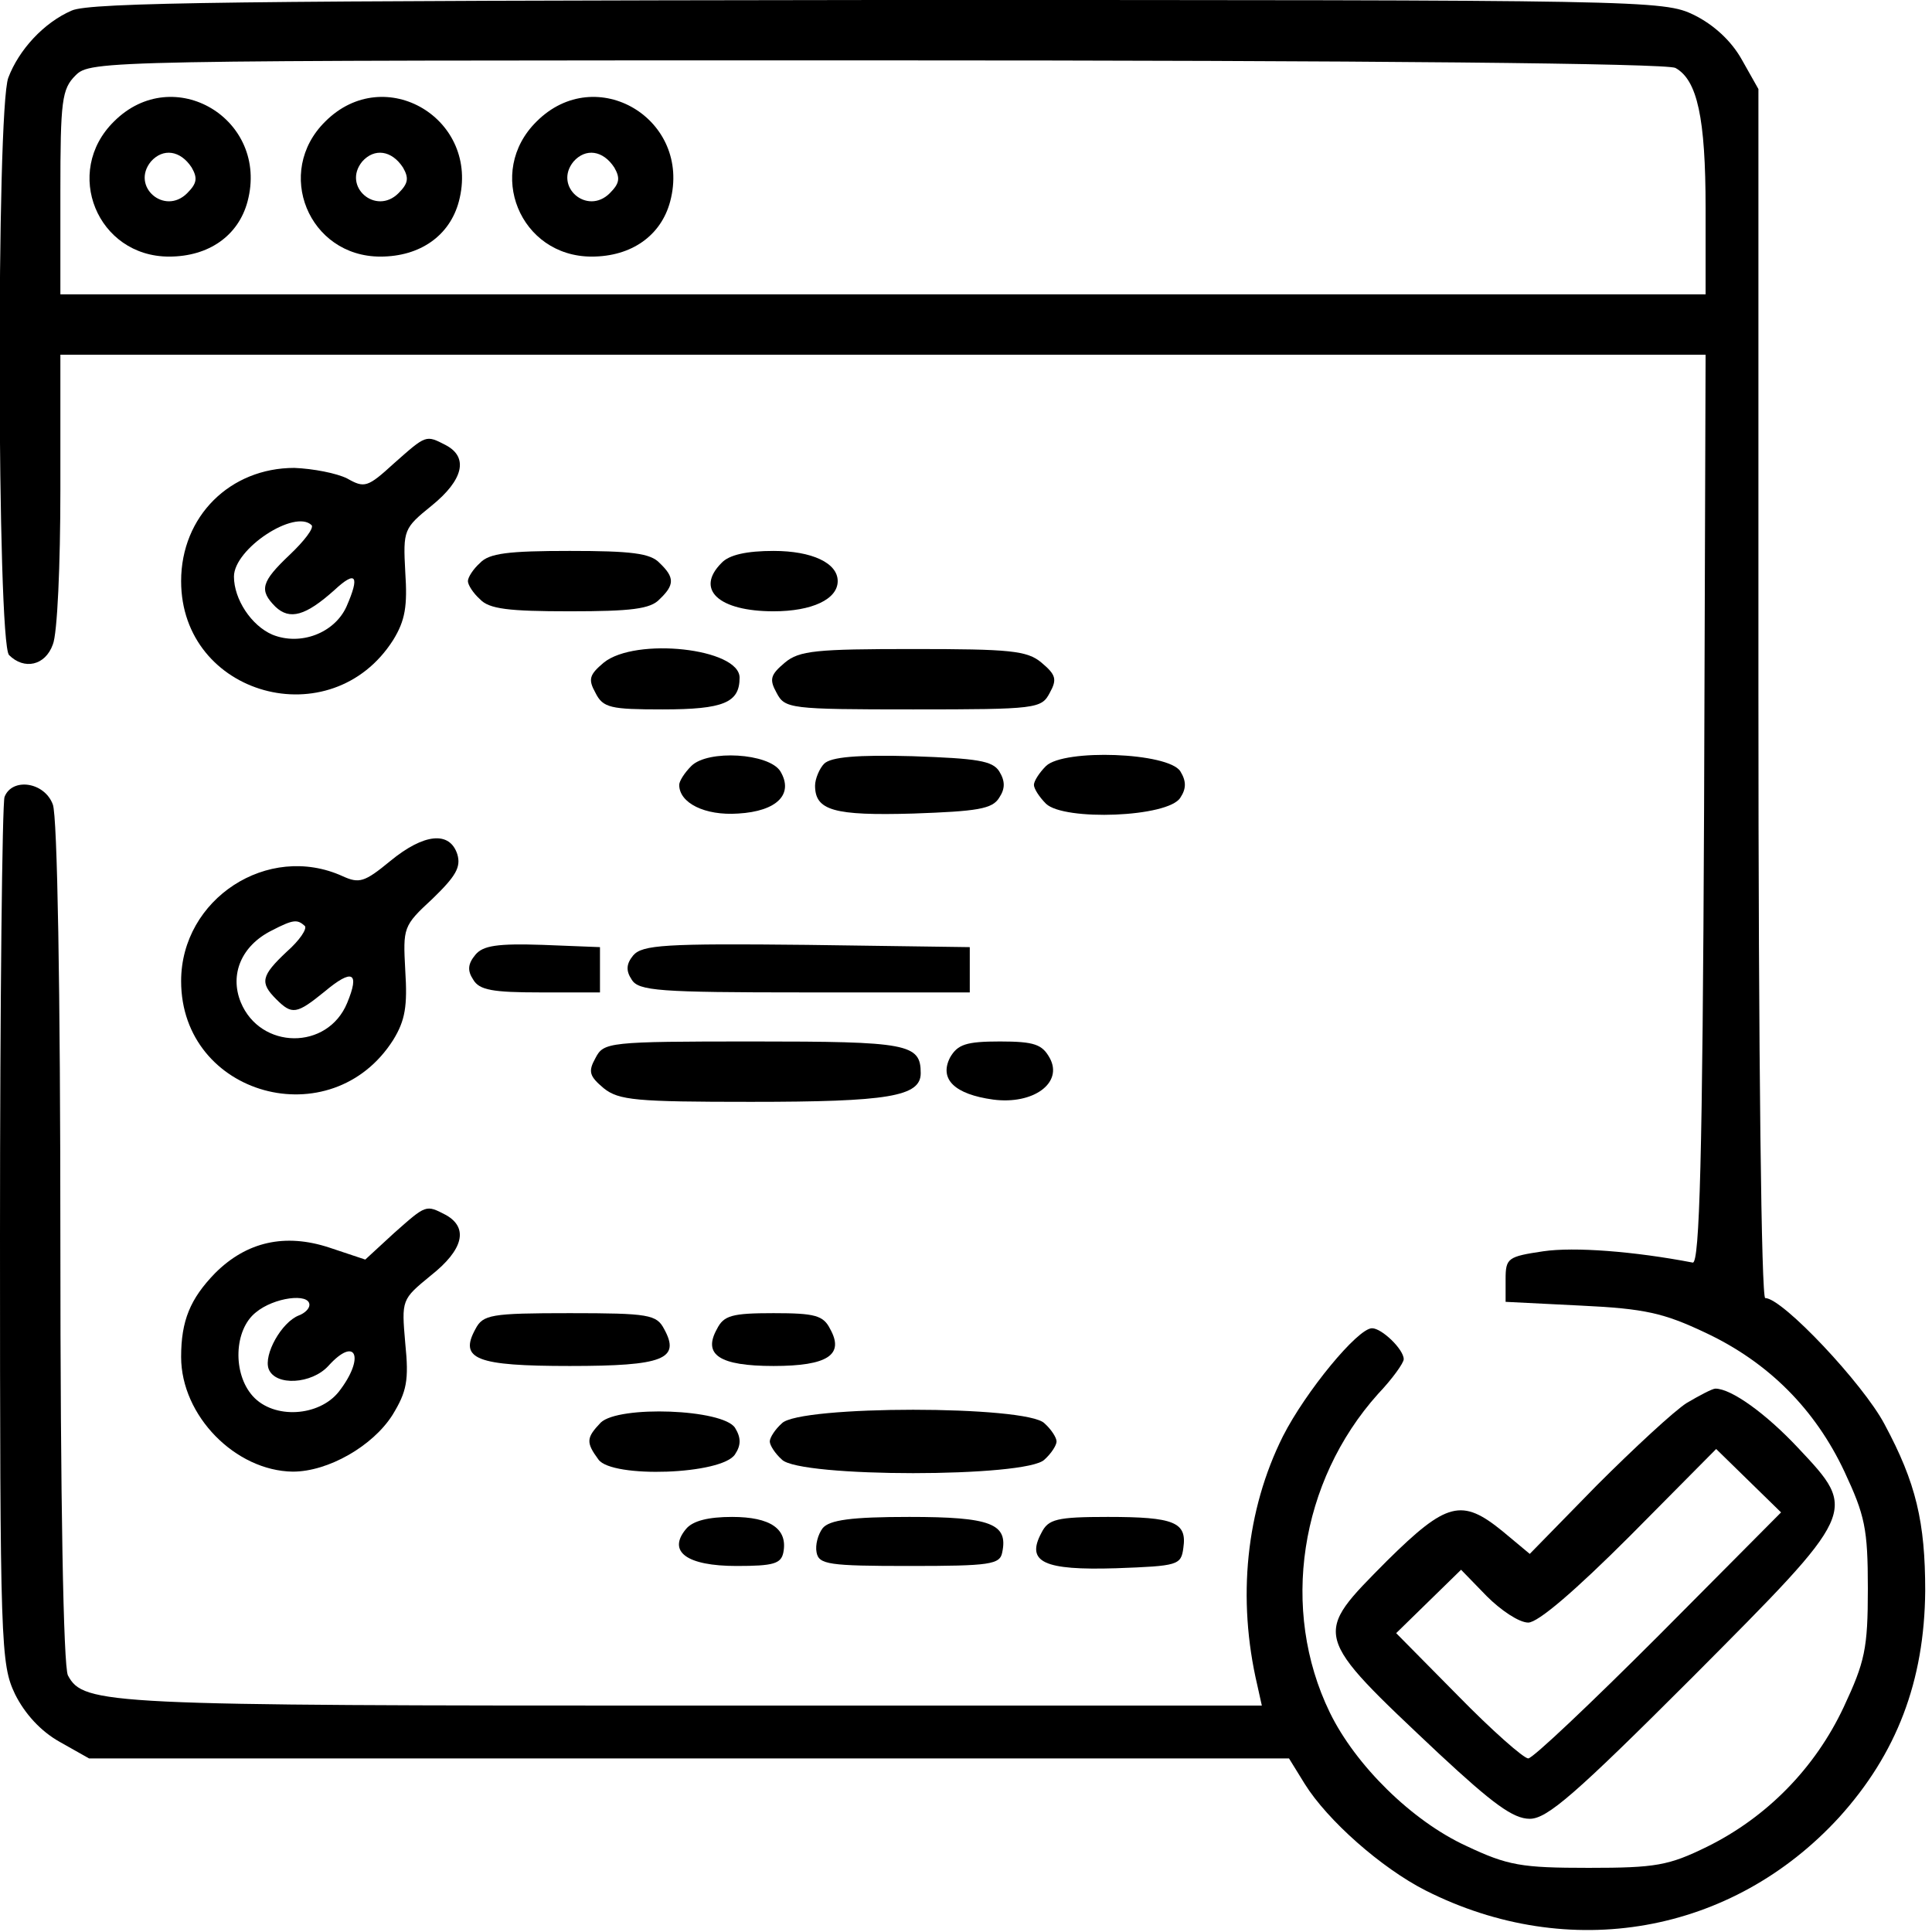 <?xml version="1.0" standalone="no"?>
<!DOCTYPE svg PUBLIC "-//W3C//DTD SVG 20010904//EN"
 "http://www.w3.org/TR/2001/REC-SVG-20010904/DTD/svg10.dtd">
<svg version="1.0" xmlns="http://www.w3.org/2000/svg"
 width="256pt" height="256pt" viewBox="0 0 256 256"
 preserveAspectRatio="xMidYMid meet">

<g transform="translate(0,256) scale(0.1,-0.1)"
fill="#000000" stroke="none">
<path d="M95 2546 c-37 -16 -70 -52 -84 -89 -16 -42 -15 -749 1 -765 20 -20
48 -14 58 14 6 14 10 106 10 205 l0 179 1090 0 1090 0 -2 -602 c-2 -462 -6
-602 -15 -601 -78 15 -157 21 -198 15 -47 -7 -50 -9 -50 -37 l0 -30 100 -5
c85 -4 110 -10 165 -36 83 -39 145 -101 184 -184 27 -58 31 -75 31 -155 0 -80
-4 -97 -32 -157 -38 -81 -102 -146 -181 -185 -51 -25 -68 -28 -157 -28 -89 0
-107 3 -162 29 -72 33 -147 107 -181 177 -66 136 -40 306 64 422 19 20 34 41
34 46 0 13 -29 41 -42 41 -19 0 -88 -84 -118 -143 -49 -98 -61 -215 -34 -330
l6 -27 -754 0 c-779 0 -807 1 -828 40 -6 12 -10 231 -10 574 0 336 -4 565 -10
580 -11 30 -54 36 -64 10 -3 -9 -6 -270 -6 -582 0 -545 1 -567 20 -607 13 -26
34 -49 59 -63 l39 -22 795 0 795 0 21 -34 c30 -48 101 -111 160 -141 190 -96
406 -58 548 97 76 84 113 180 114 300 0 91 -12 143 -54 221 -28 53 -135 167
-158 167 -5 0 -9 306 -9 801 l0 801 -22 39 c-14 25 -37 46 -63 59 -41 20 -61
20 -1081 20 -843 -1 -1045 -3 -1069 -14z m2125 -76 c29 -16 40 -66 40 -186 l0
-114 -1090 0 -1090 0 0 135 c0 122 2 137 20 155 20 20 33 20 1061 20 659 0
1047 -4 1059 -10z"/>
<path d="M151 2399 c-68 -67 -22 -179 73 -179 53 0 92 28 104 73 29 109 -98
185 -177 106z m103 -61 c8 -14 7 -21 -6 -34 -30 -30 -75 9 -48 42 16 18 39 15
54 -8z"/>
<path d="M431 2399 c-68 -67 -22 -179 73 -179 53 0 92 28 104 73 29 109 -98
185 -177 106z m103 -61 c8 -14 7 -21 -6 -34 -30 -30 -75 9 -48 42 16 18 39 15
54 -8z"/>
<path d="M711 2399 c-68 -67 -22 -179 73 -179 53 0 92 28 104 73 29 109 -98
185 -177 106z m103 -61 c8 -14 7 -21 -6 -34 -30 -30 -75 9 -48 42 16 18 39 15
54 -8z"/>
<path d="M522 1946 c-35 -32 -39 -33 -62 -20 -14 7 -45 13 -70 14 -85 0 -150
-64 -150 -150 0 -152 199 -207 281 -78 16 26 19 45 16 90 -3 56 -2 58 35 88
42 34 49 64 19 80 -27 14 -26 14 -69 -24z m-109 -82 c3 -4 -10 -21 -29 -39
-38 -36 -41 -47 -19 -69 19 -18 40 -12 78 22 29 27 34 19 16 -22 -16 -35 -61
-52 -98 -37 -28 12 -51 47 -51 77 0 37 81 90 103 68z"/>
<path d="M636 1814 c-9 -8 -16 -19 -16 -24 0 -5 7 -16 16 -24 12 -13 38 -16
119 -16 81 0 107 3 119 16 20 19 20 29 0 48 -12 13 -38 16 -119 16 -81 0 -107
-3 -119 -16z"/>
<path d="M956 1814 c-35 -35 -4 -64 69 -64 51 0 85 16 85 40 0 24 -34 40 -85
40 -35 0 -59 -5 -69 -16z"/>
<path d="M800 1682 c-19 -16 -21 -22 -11 -40 10 -20 20 -22 89 -22 81 0 102 9
102 42 0 39 -138 54 -180 20z"/>
<path d="M1040 1682 c-19 -16 -21 -22 -11 -40 11 -21 17 -22 181 -22 164 0
170 1 181 22 10 18 8 24 -11 40 -19 16 -42 18 -170 18 -128 0 -151 -2 -170
-18z"/>
<path d="M916 1545 c-9 -9 -16 -20 -16 -25 0 -24 34 -41 78 -38 52 3 74 26 56
56 -15 24 -96 29 -118 7z"/>
<path d="M1092 1548 c-6 -6 -12 -20 -12 -29 0 -33 25 -40 130 -37 85 3 105 6
114 21 8 12 8 22 0 35 -9 14 -29 17 -115 20 -73 2 -108 -1 -117 -10z"/>
<path d="M1386 1545 c-9 -9 -16 -20 -16 -25 0 -5 7 -16 16 -25 24 -23 162 -18
178 8 8 12 8 22 0 35 -16 25 -154 30 -178 7z"/>
<path d="M517 1419 c-34 -28 -41 -30 -63 -20 -99 45 -214 -30 -214 -139 0
-152 199 -207 281 -78 16 26 19 45 16 92 -3 57 -3 59 36 95 31 30 38 42 33 59
-10 31 -44 28 -89 -9z m-113 -86 c3 -4 -7 -19 -24 -34 -34 -32 -36 -41 -14
-63 21 -21 27 -20 64 10 37 31 47 26 30 -15 -26 -63 -115 -62 -141 1 -15 37 1
75 41 95 29 15 34 15 44 6z"/>
<path d="M630 1295 c-10 -12 -11 -21 -3 -33 8 -14 26 -17 89 -17 l79 0 0 30 0
30 -76 3 c-60 2 -79 -1 -89 -13z"/>
<path d="M839 1294 c-9 -11 -10 -20 -2 -32 9 -15 36 -17 229 -17 l219 0 0 30
0 30 -216 3 c-188 2 -218 0 -230 -14z"/>
<path d="M789 1158 c-10 -18 -8 -24 11 -40 20 -16 43 -18 195 -18 182 0 225 7
225 38 0 39 -17 42 -222 42 -193 0 -198 -1 -209 -22z"/>
<path d="M1259 1159 c-15 -29 6 -49 57 -56 53 -7 93 22 75 55 -10 18 -20 22
-66 22 -45 0 -56 -4 -66 -21z"/>
<path d="M522 926 l-38 -35 -48 16 c-58 19 -109 8 -151 -34 -33 -34 -45 -63
-45 -111 0 -78 72 -151 148 -152 47 0 106 34 132 75 19 31 22 46 17 95 -5 58
-5 58 34 90 43 34 50 63 20 80 -27 14 -26 14 -69 -24z m-112 -95 c0 -5 -6 -11
-14 -14 -23 -9 -47 -52 -40 -71 9 -23 57 -20 79 4 37 41 49 11 14 -34 -26 -33
-86 -37 -114 -6 -27 30 -25 88 4 111 24 20 71 26 71 10z"/>
<path d="M630 799 c-22 -40 1 -49 125 -49 124 0 147 9 125 49 -10 19 -20 21
-125 21 -105 0 -115 -2 -125 -21z"/>
<path d="M950 799 c-19 -34 3 -49 75 -49 72 0 94 15 75 49 -9 18 -20 21 -75
21 -55 0 -66 -3 -75 -21z"/>
<path d="M2235 701 c-16 -10 -70 -60 -119 -109 l-89 -91 -36 30 c-54 44 -74
39 -153 -39 -99 -100 -101 -96 69 -256 71 -66 98 -86 120 -86 23 0 60 32 216
188 219 220 219 219 140 303 -43 46 -89 79 -110 79 -4 0 -21 -9 -38 -19z m-37
-308 c-90 -90 -167 -163 -173 -163 -6 0 -48 37 -93 83 l-82 83 43 42 43 42 34
-35 c19 -19 43 -35 55 -35 13 0 62 42 135 115 l114 115 43 -42 43 -42 -162
-163z"/>
<path d="M796 675 c-19 -20 -20 -26 -3 -49 18 -25 164 -20 181 7 8 12 8 22 0
35 -16 25 -154 30 -178 7z"/>
<path d="M1036 674 c-9 -8 -16 -19 -16 -24 0 -5 7 -16 16 -24 23 -24 325 -24
348 0 9 8 16 19 16 24 0 5 -7 16 -16 24 -23 24 -325 24 -348 0z"/>
<path d="M909 534 c-25 -30 1 -49 67 -49 49 0 59 3 62 18 6 31 -17 47 -68 47
-31 0 -52 -5 -61 -16z"/>
<path d="M1090 535 c-6 -8 -10 -22 -8 -32 3 -16 16 -18 123 -18 107 0 120 2
123 18 8 38 -15 47 -123 47 -77 0 -106 -4 -115 -15z"/>
<path d="M1380 529 c-21 -39 3 -50 99 -47 82 3 86 4 89 27 5 34 -12 41 -100
41 -68 0 -79 -3 -88 -21z"/>
</g>
</svg>

